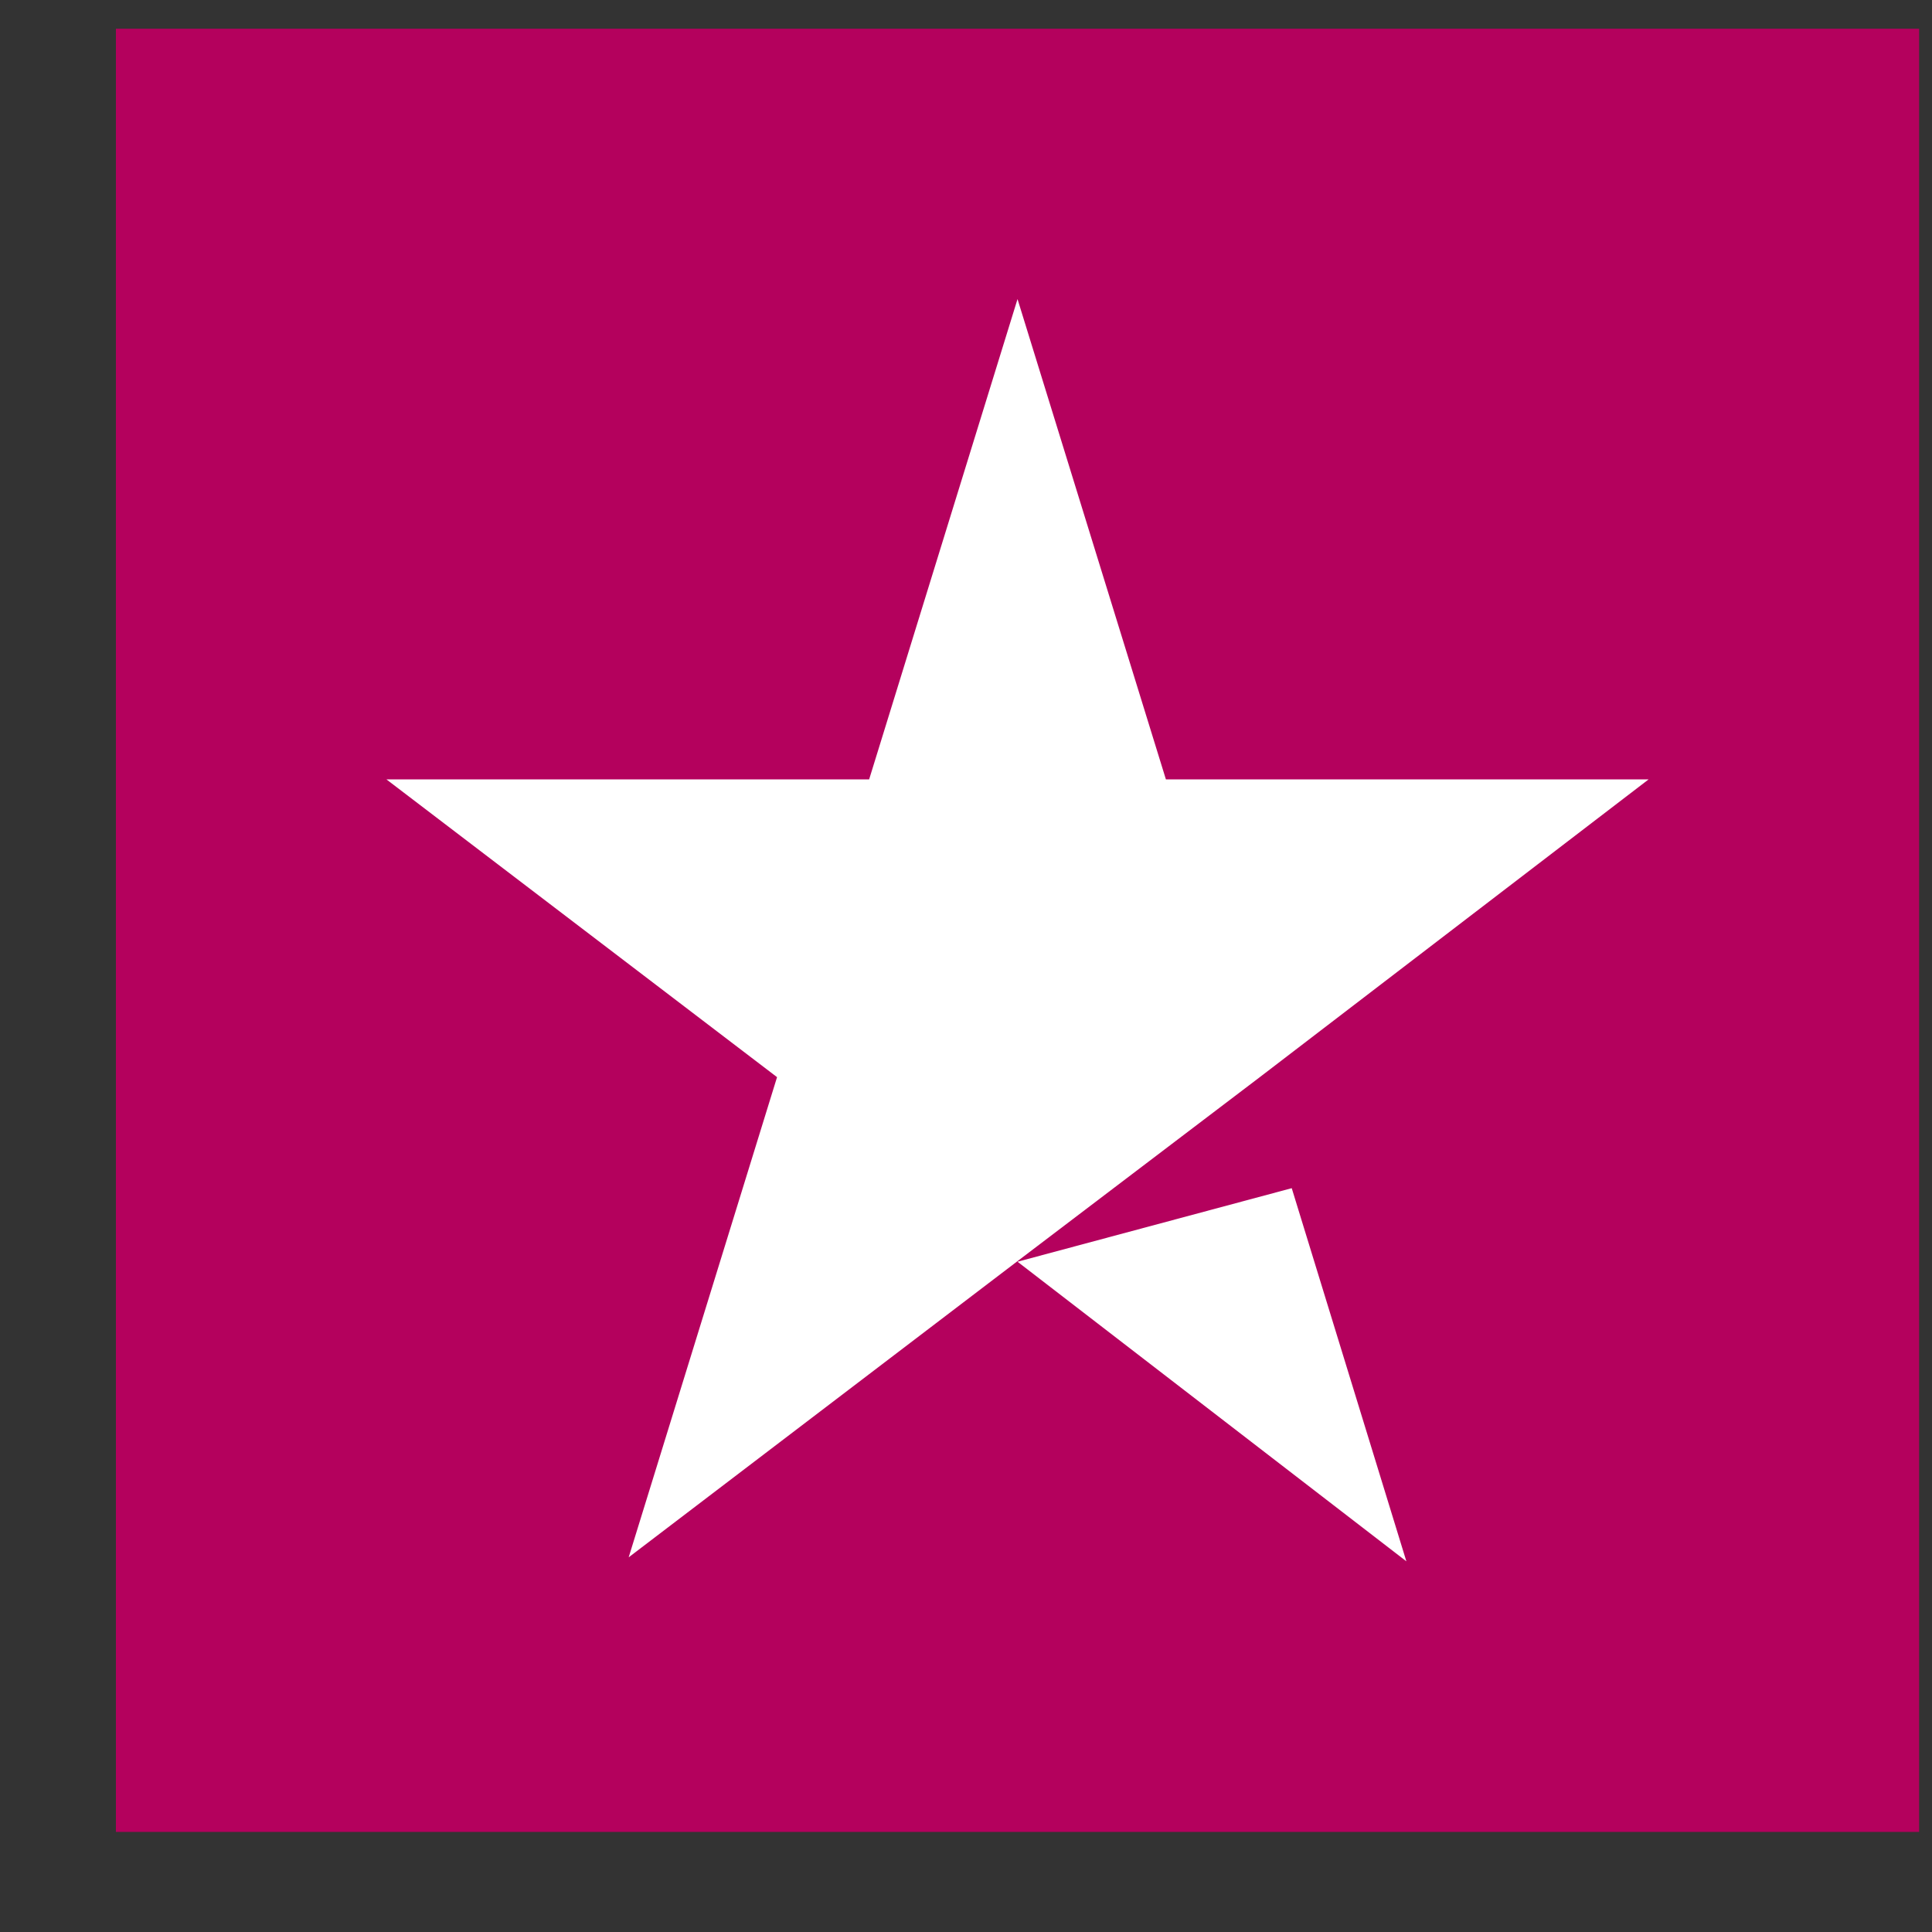 <svg width="15" height="15" viewBox="0 0 15 15" fill="none" xmlns="http://www.w3.org/2000/svg">
<rect x="0" y="0" width="15" height="15" fill="#333333" stroke="none"/>
<rect width="14" height="14" transform="translate(0.9 0.223)" fill="#B4015D"/>
<path d="M7.9 9.796L10.029 9.225L10.919 12.122L7.9 9.796ZM12.8 6.051H9.052L7.9 2.322L6.748 6.051H3L6.033 8.363L4.881 12.091L7.915 9.78L9.781 8.363L12.8 6.051Z" fill="white"/>
</svg>
